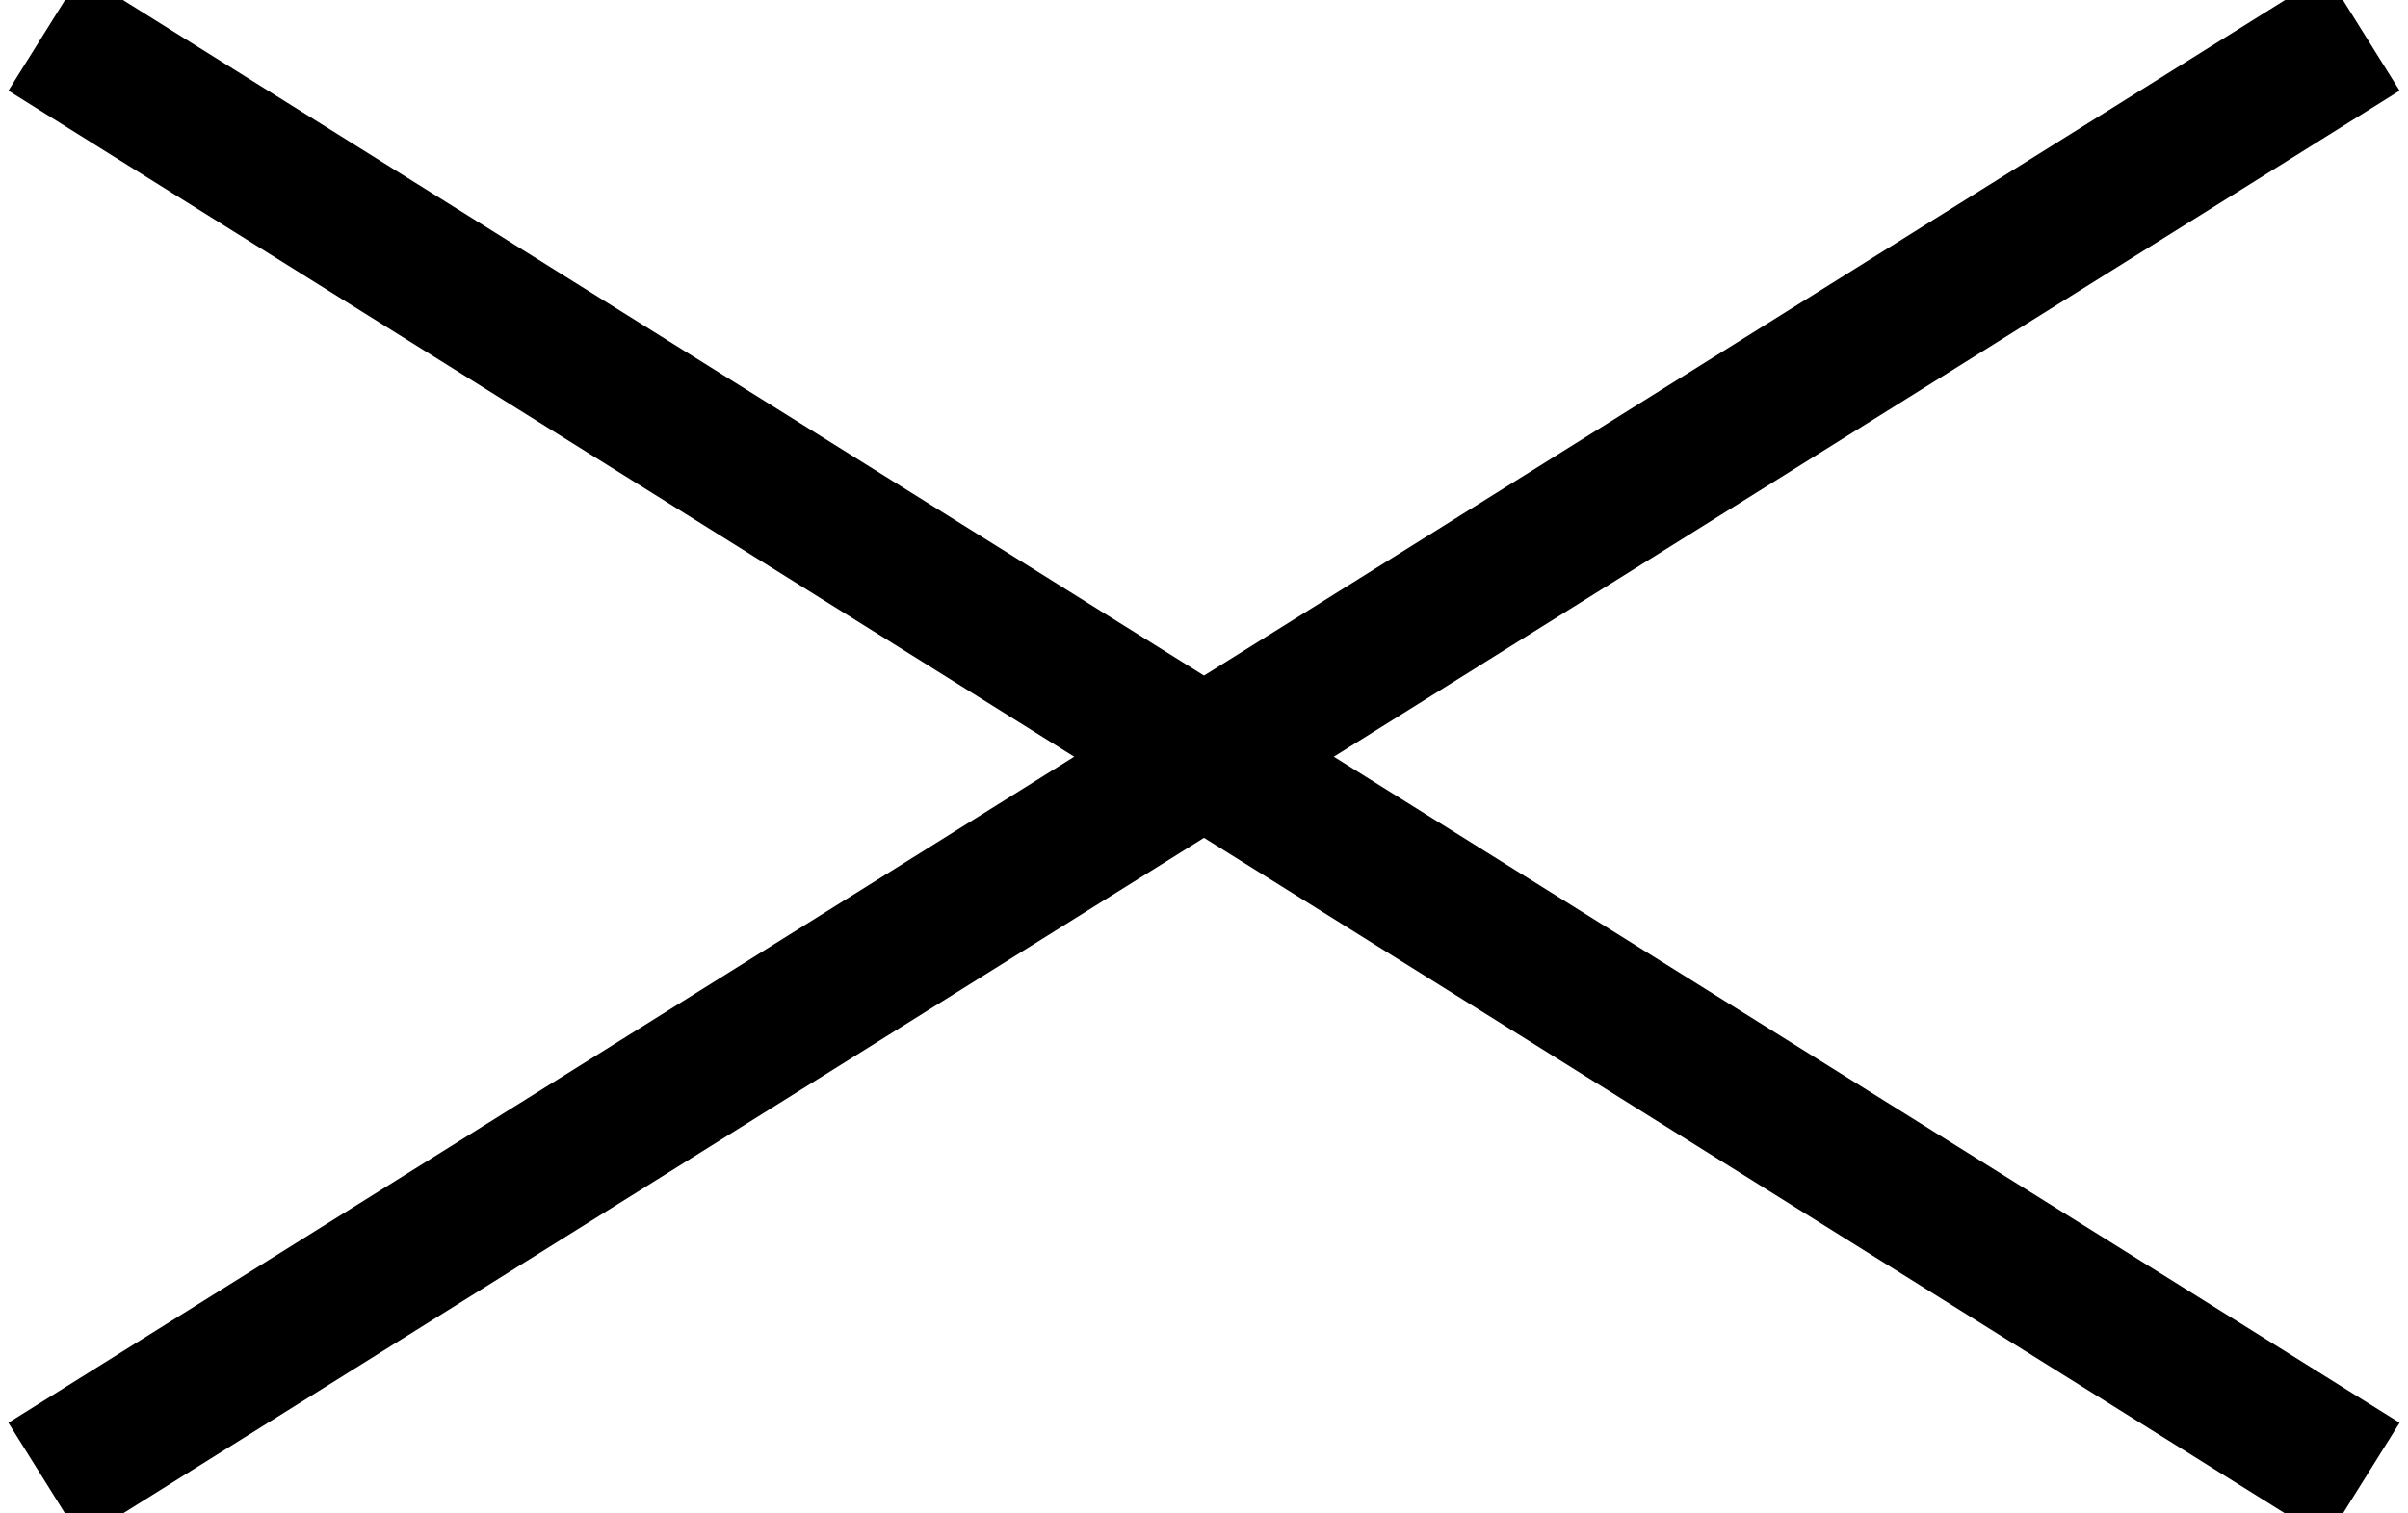 <?xml version="1.0" encoding="utf-8"?>
<!-- Generator: Adobe Illustrator 28.3.0, SVG Export Plug-In . SVG Version: 6.00 Build 0)  -->
<svg version="1.1" id="Layer_1" xmlns="http://www.w3.org/2000/svg" xmlns:xlink="http://www.w3.org/1999/xlink" x="0px" y="0px"
	 width="35px" height="22px" viewBox="0 0 35 22" style="enable-background:new 0 0 35 22;" xml:space="preserve">
<style type="text/css">
	.st0{fill:none;stroke:#000000;stroke-width:2;stroke-linecap:square;}
</style>
<g id="DESKTOP-V2">
	<g id="_x30_1B-HOME---SCREEN" transform="translate(-1425, -58)">
		<g id="HEADER" transform="translate(40, 38)">
			<g id="Main-nav" transform="translate(1191, 1)">
				<g id="Menu-icon" transform="translate(182, 0)">
					<g transform="translate(13.5, 19.5)">
						<line id="Line" class="st0" x1="0" y1="0.5" x2="32" y2="20.5"/>
						<path id="Line-Copy-2_00000000943551339565784050000017282384144527046079_" class="st0" d="M32,20.5"/>
						<path id="Line-Copy-2_00000070086977968888351640000000373817569695208604_" class="st0" d="M0,20.5"/>
						<line id="Line-Copy-2" class="st0" x1="0" y1="20.5" x2="32" y2="0.5"/>
					</g>
				</g>
			</g>
		</g>
	</g>
</g>
</svg>
